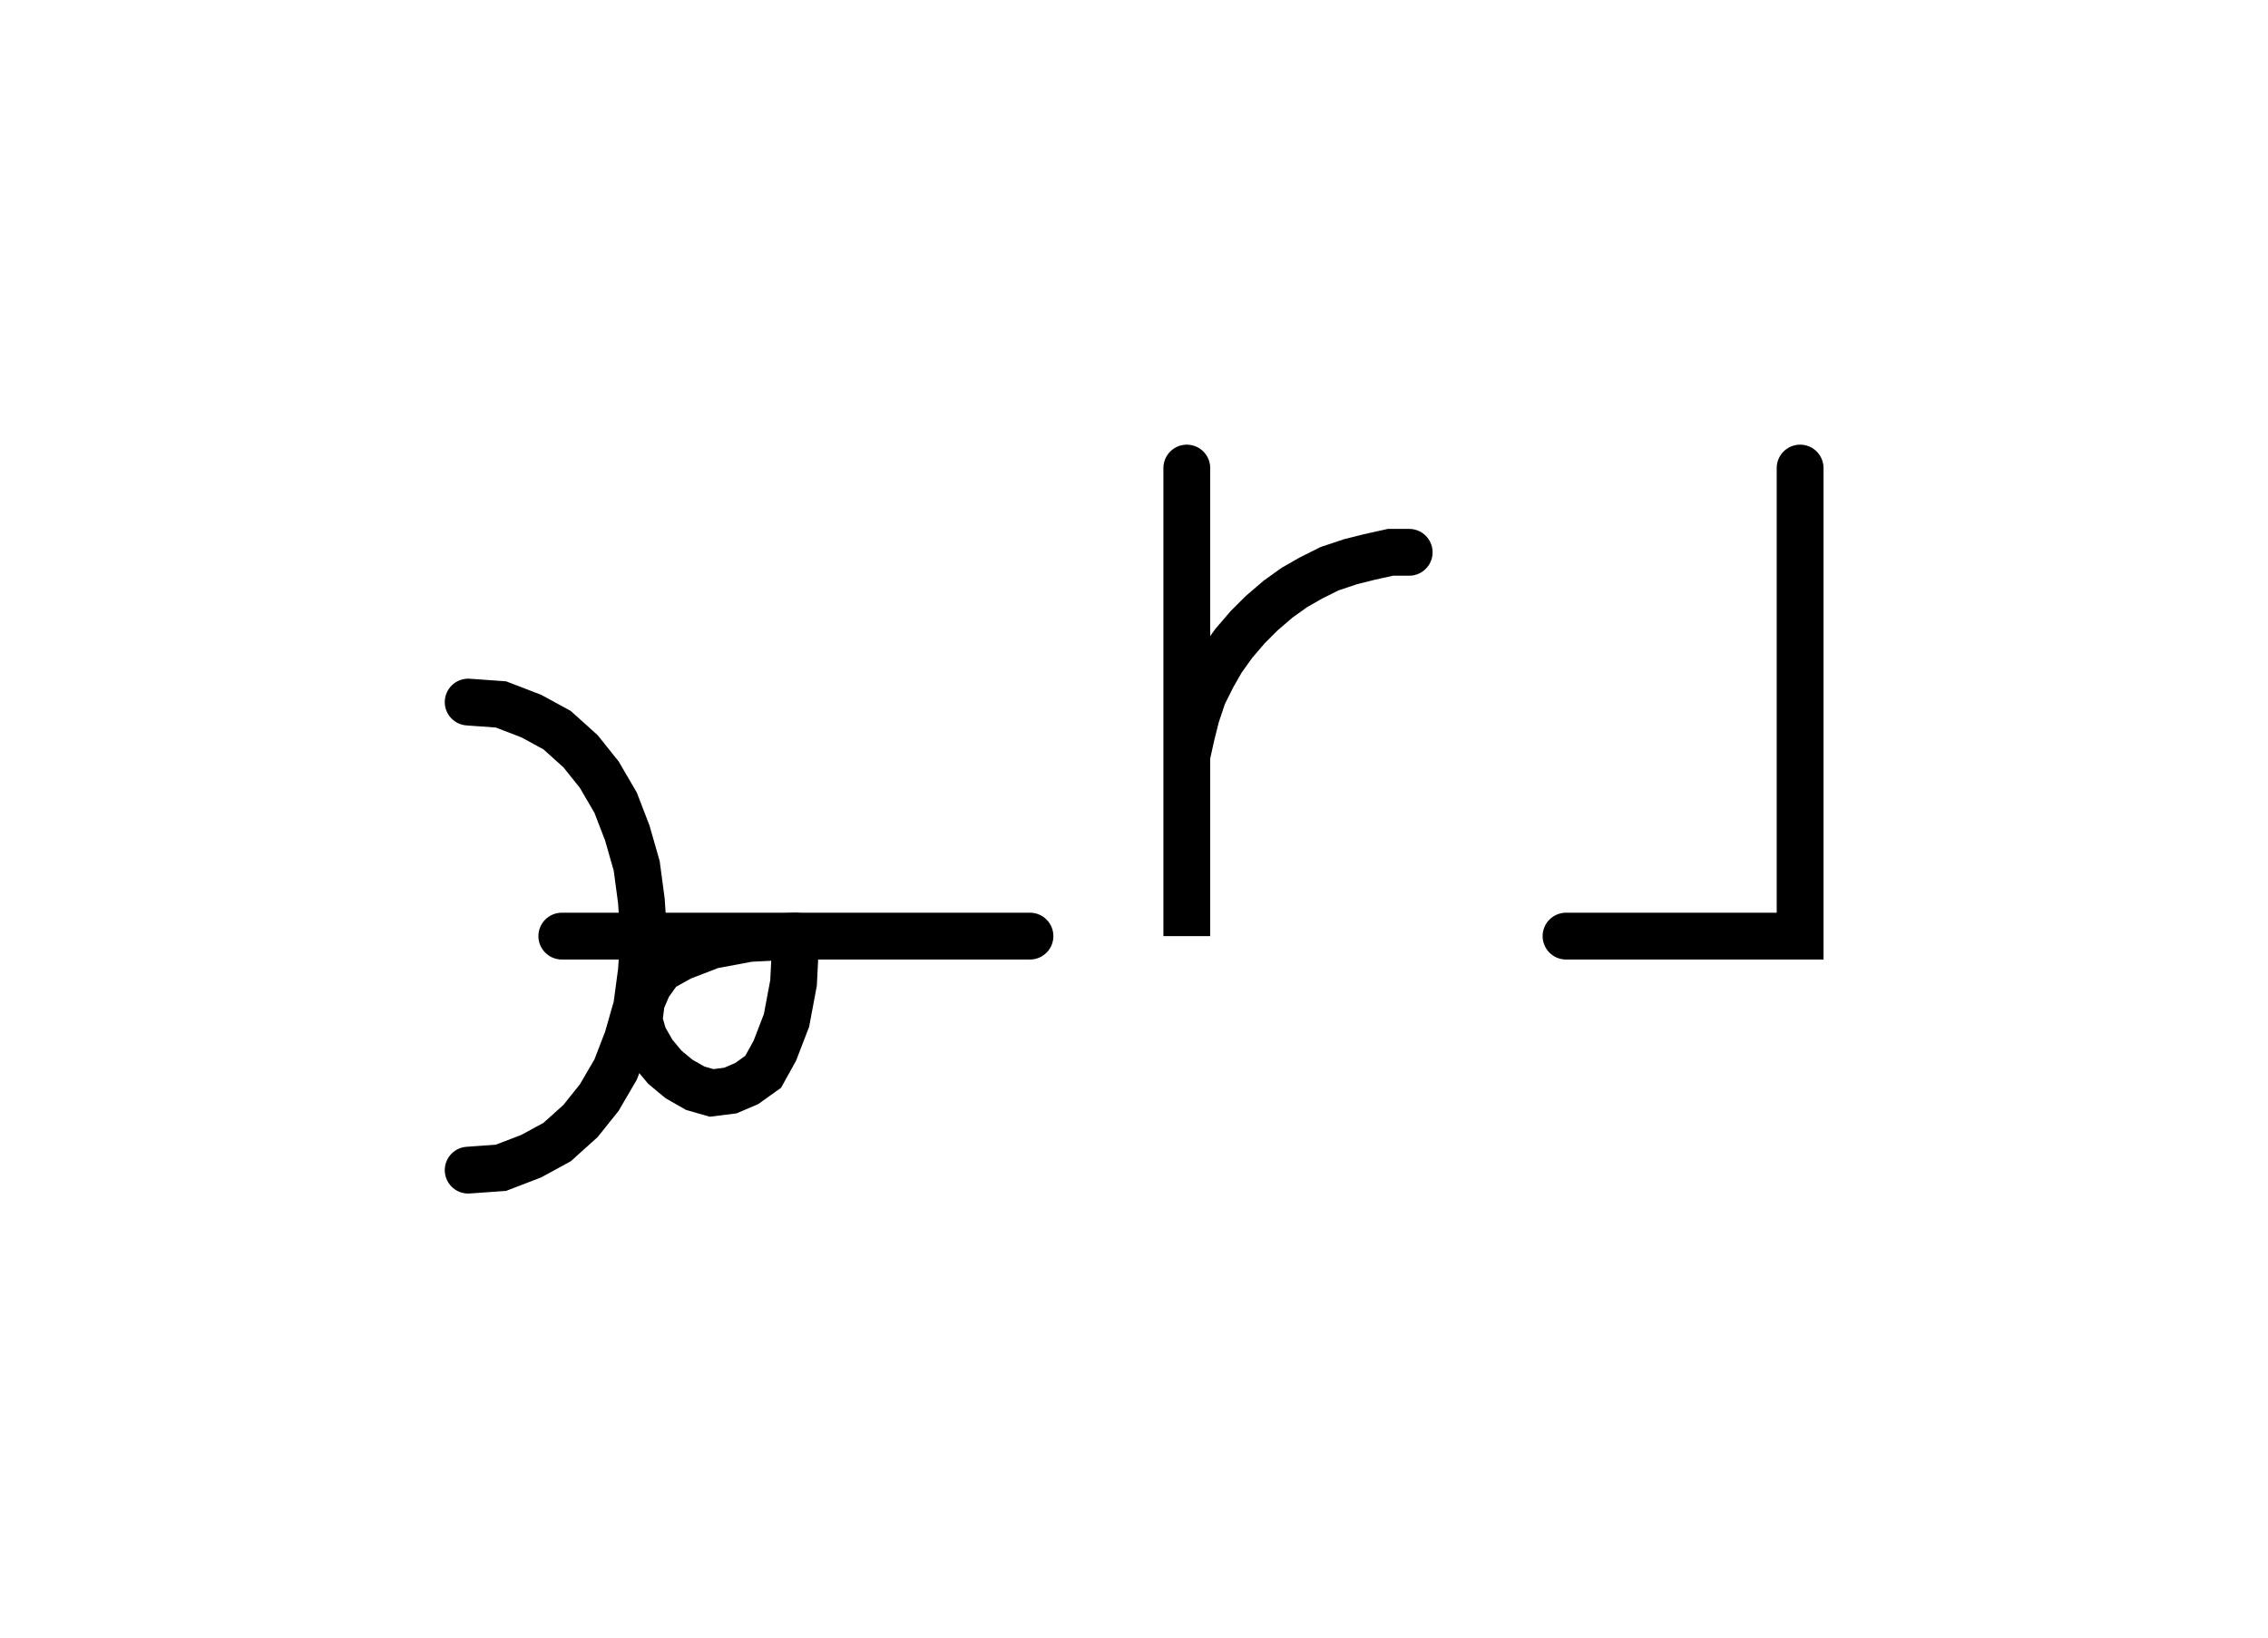 <svg xmlns="http://www.w3.org/2000/svg" width="96.888" height="70.0" style="fill:none; stroke-linecap:round;">
    <rect width="100%" height="100%" fill="#FFFFFF" />
<path stroke="#000000" stroke-width="2" d="M 75,75" />
<path stroke="#000000" stroke-width="2" d="M 20,30" />
<path stroke="#000000" stroke-width="2" d="M 20,30 21.4,30.1 22.7,30.6 23.8,31.2 24.8,32.1 25.6,33.1 26.3,34.3 26.8,35.6 27.2,37 27.4,38.5 27.5,40 27.4,41.5 27.2,43 26.8,44.4 26.3,45.7 25.6,46.9 24.8,47.9 23.8,48.8 22.7,49.4 21.4,49.9 20,50" />
<path stroke="#000000" stroke-width="2" d="M 20,40" />
<path stroke="#000000" stroke-width="2" d="M 24,40 34,40" />
<path stroke="#000000" stroke-width="2" d="M 34,40 33.9,42 33.6,43.6 33.1,44.9 32.6,45.8 31.9,46.3 31.2,46.6 30.4,46.7 29.7,46.5 29,46.1 28.4,45.6 27.9,45 27.5,44.3 27.3,43.6 27.4,42.8 27.7,42.1 28.2,41.4 29.1,40.9 30.4,40.4 32,40.1 34,40 44,40" />
<path stroke="#000000" stroke-width="2" d="M 50.7,70" />
<path stroke="#000000" stroke-width="2" d="M 50.7,20 50.7,40 50.7,34 50.7,33.1 50.7,32.3 50.9,31.4 51.1,30.6 51.4,29.7 51.8,28.9 52.2,28.2 52.7,27.5 53.3,26.8 53.9,26.2 54.6,25.6 55.3,25.1 56,24.7 56.8,24.3 57.7,24 58.5,23.8 59.4,23.6 60.2,23.6" />
<path stroke="#000000" stroke-width="2" d="M 66.9,70" />
<path stroke="#000000" stroke-width="2" d="M 76.9,20 76.9,40 66.9,40" />
</svg>